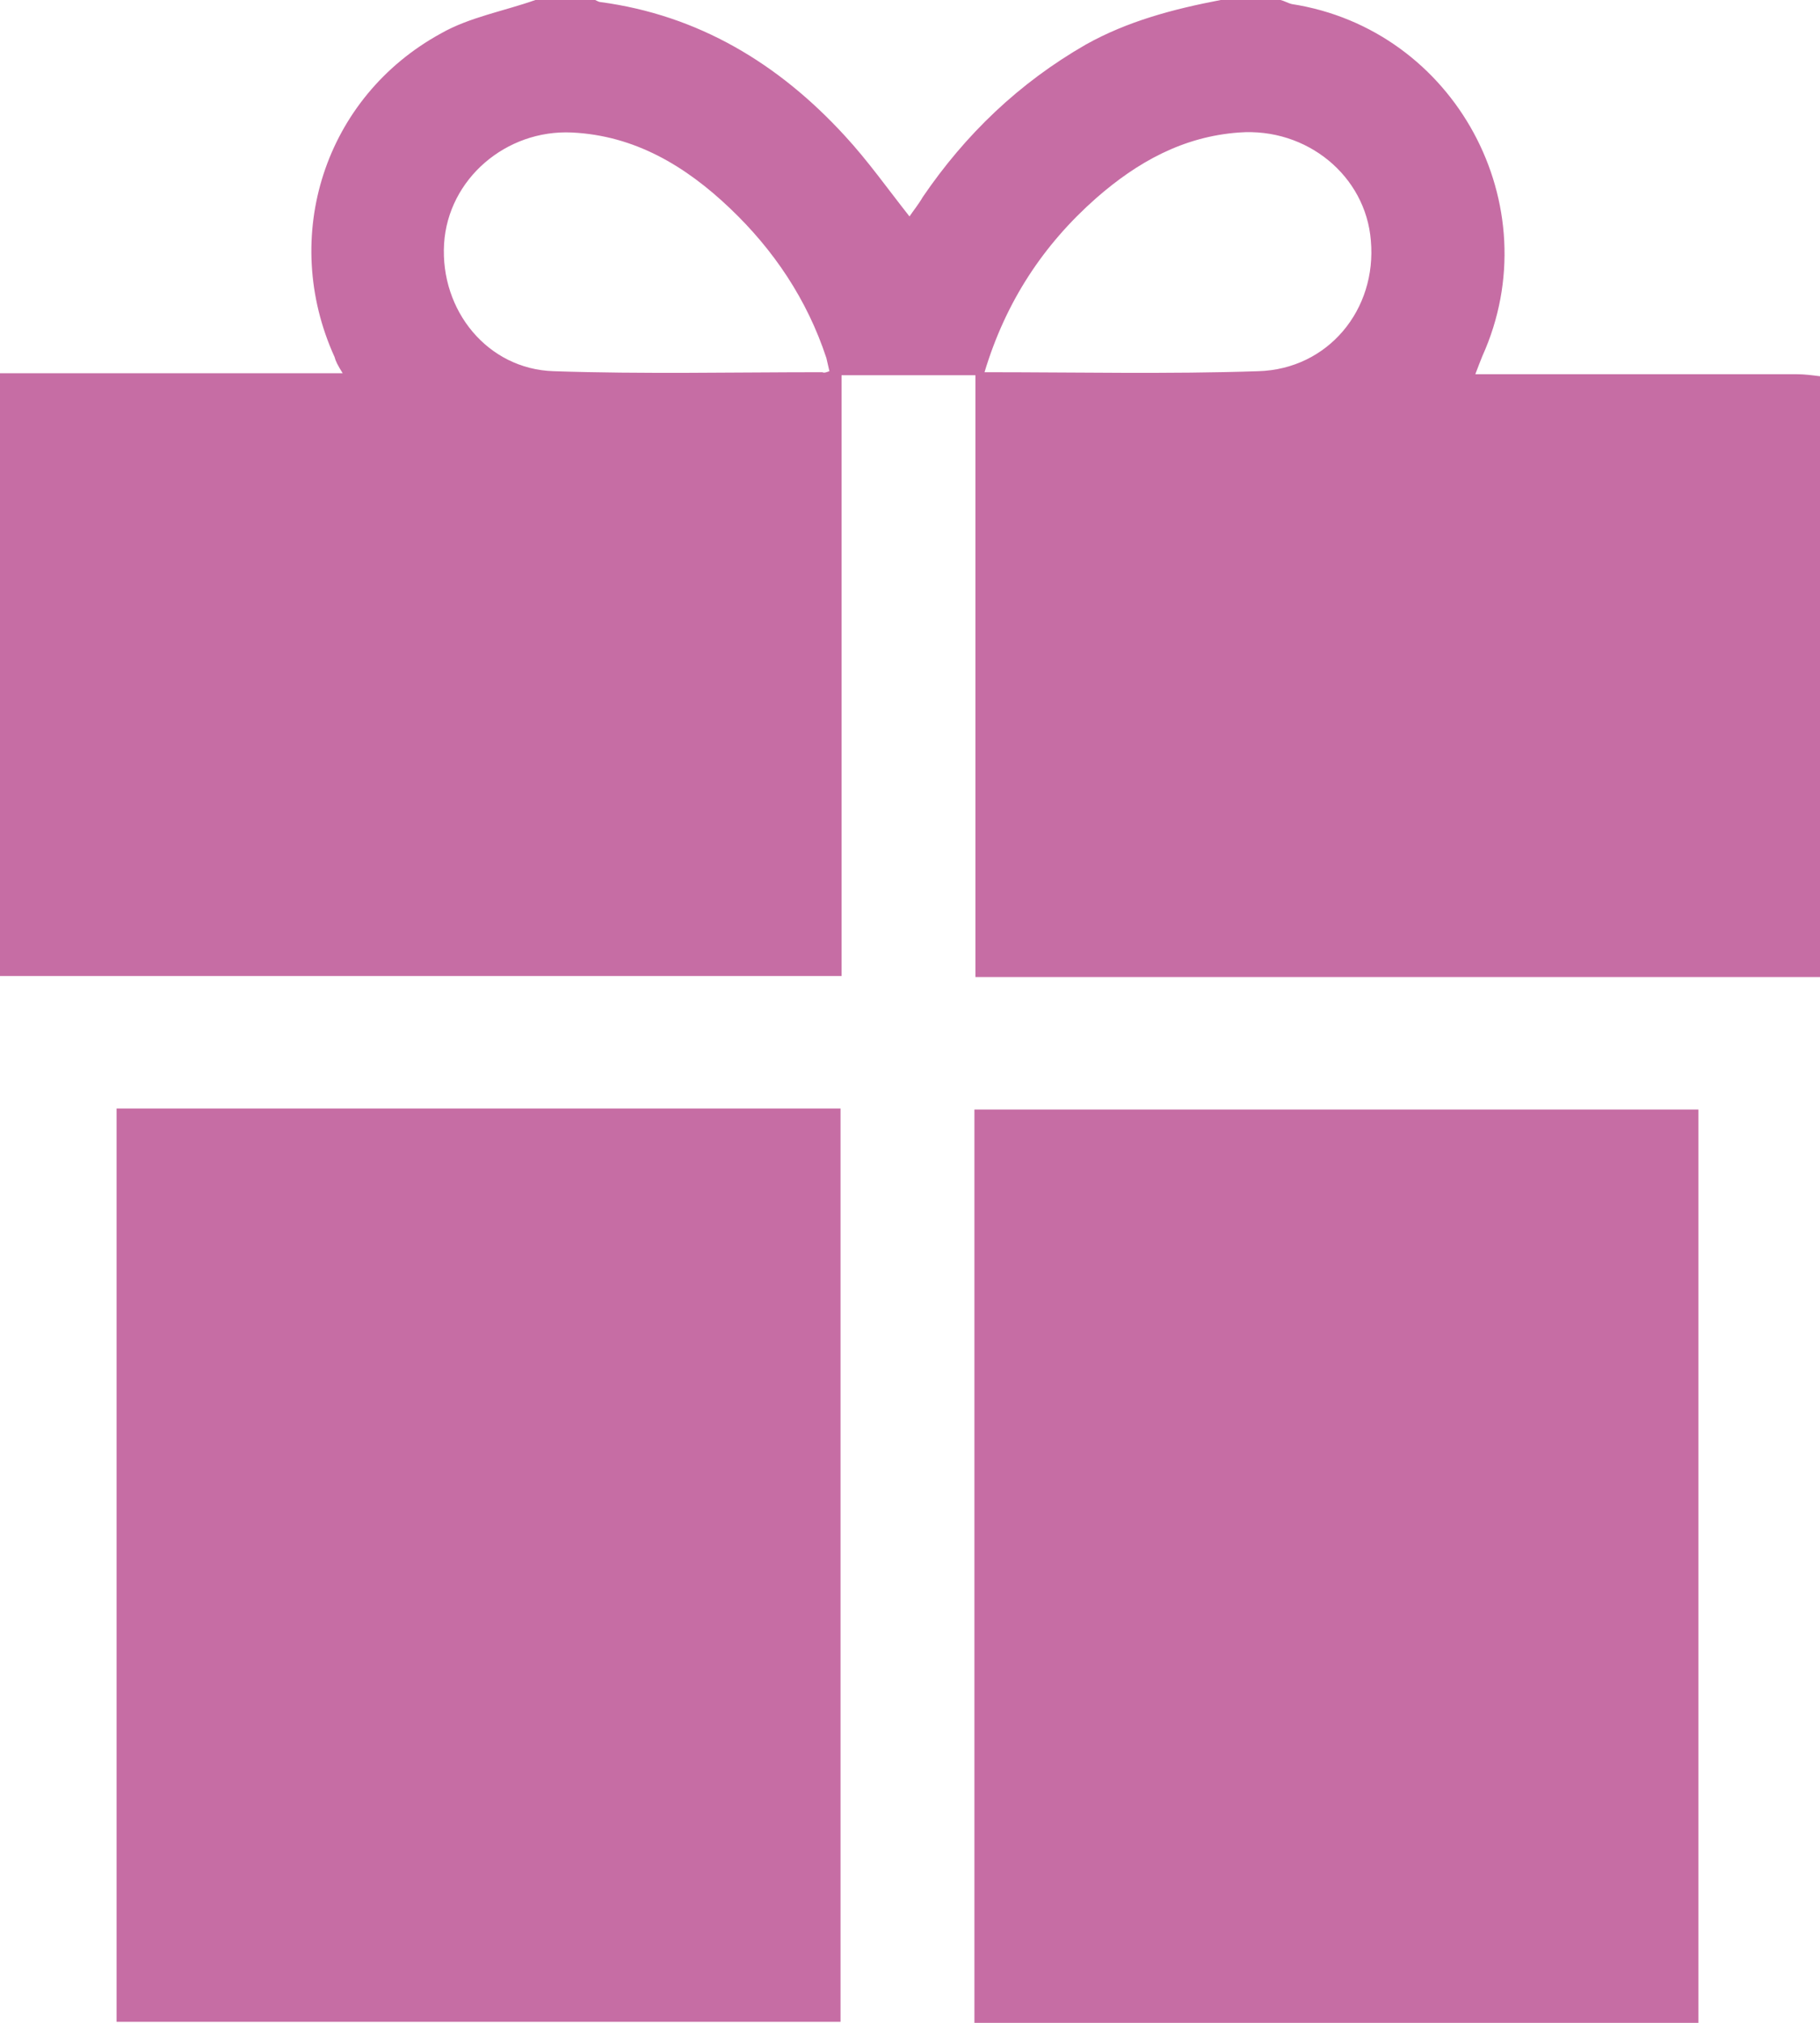 <?xml version="1.0" encoding="UTF-8"?> <svg xmlns="http://www.w3.org/2000/svg" width="18" height="20" viewBox="0 0 18 20" fill="none"> <path d="M12.073 0C12.274 0 12.465 0 12.665 0C12.705 0.01 12.735 0.03 12.775 0.04C14.39 0.29 15.333 2.03 14.661 3.52C14.641 3.57 14.621 3.62 14.591 3.7C14.691 3.7 14.761 3.7 14.831 3.7C15.814 3.7 16.787 3.7 17.769 3.7C17.85 3.7 17.92 3.71 18 3.72C18 5.7 18 7.68 18 9.66C15.222 9.66 12.445 9.66 9.647 9.66C9.647 7.67 9.647 5.69 9.647 3.71C9.206 3.71 8.774 3.71 8.323 3.71C8.323 5.7 8.323 7.67 8.323 9.65C5.535 9.65 2.768 9.65 0 9.65C0 7.66 0 5.69 0 3.69C1.133 3.69 2.246 3.69 3.389 3.69C3.339 3.61 3.319 3.57 3.309 3.53C2.768 2.34 3.209 0.96 4.362 0.33C4.643 0.17 4.984 0.11 5.295 0C5.495 0 5.686 0 5.886 0C5.906 0.01 5.926 0.02 5.936 0.02C6.909 0.15 7.701 0.63 8.353 1.34C8.584 1.59 8.774 1.86 8.995 2.14C9.035 2.08 9.085 2.02 9.125 1.95C9.547 1.33 10.078 0.82 10.74 0.44C11.151 0.21 11.602 0.09 12.073 0ZM8.203 3.67C8.193 3.63 8.183 3.58 8.173 3.54C7.982 2.96 7.651 2.47 7.22 2.06C6.779 1.64 6.277 1.34 5.656 1.31C5.004 1.28 4.432 1.77 4.392 2.41C4.352 3.07 4.823 3.65 5.475 3.67C6.358 3.7 7.25 3.68 8.133 3.68C8.153 3.69 8.173 3.68 8.203 3.67ZM9.737 3.68C10.66 3.68 11.552 3.7 12.445 3.67C13.136 3.65 13.618 3.06 13.558 2.38C13.508 1.74 12.926 1.26 12.254 1.31C11.703 1.35 11.251 1.6 10.84 1.96C10.319 2.42 9.948 2.98 9.737 3.68Z" fill="#C66DA4"></path> <path d="M1.153 19.99C1.153 16.98 1.153 13.98 1.153 10.96C3.54 10.96 5.916 10.96 8.313 10.96C8.313 13.97 8.313 16.97 8.313 19.99C5.926 19.99 3.55 19.99 1.153 19.99Z" fill="#C66DA4"></path> <path d="M9.637 20C9.637 16.99 9.637 13.98 9.637 10.97C12.023 10.97 14.4 10.97 16.797 10.97C16.797 13.98 16.797 16.99 16.797 20C14.41 20 12.033 20 9.637 20Z" fill="#C66DA4"></path> </svg> 